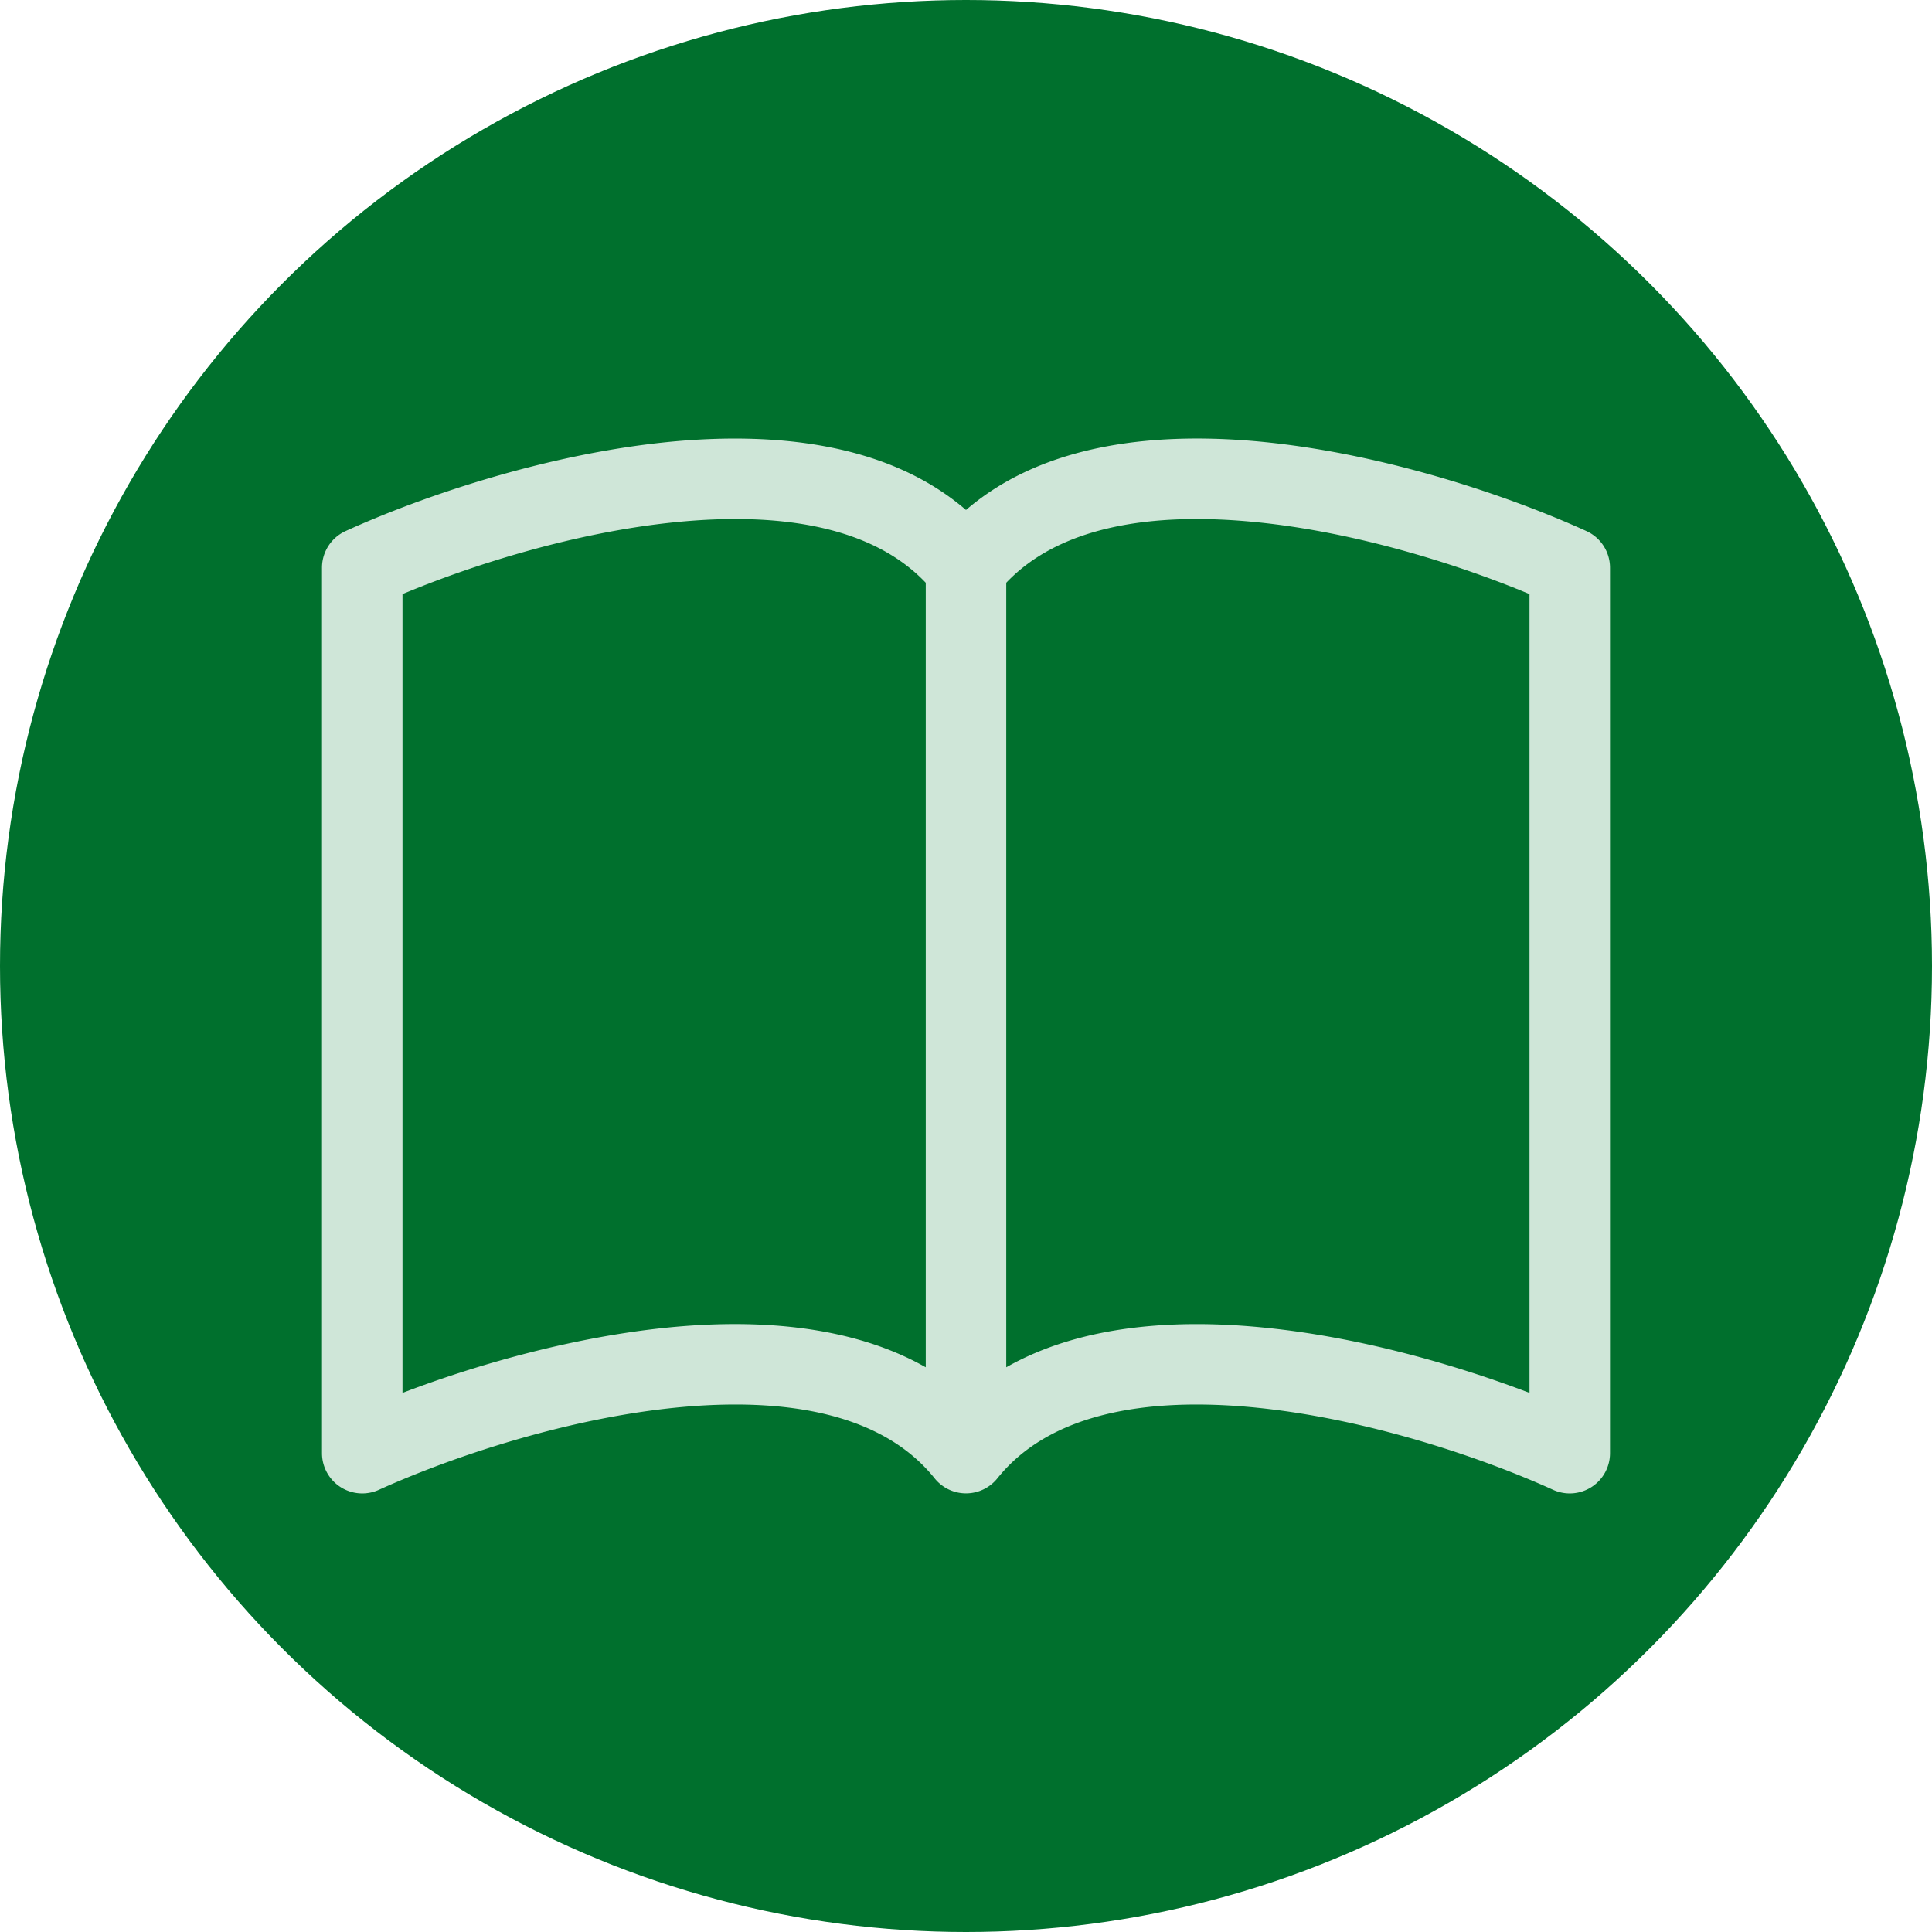 <?xml version="1.0" encoding="UTF-8" standalone="no"?>
<svg
   width="24"
   height="24"
   fill="currentColor"
   class="bi bi-book"
   viewBox="0 0 24 24"
   version="1.1"
   id="svg4"
   sodipodi:docname="book.svg"
   inkscape:version="1.1.2 (b8e25be833, 2022-02-05)"
   xmlns:inkscape="http://www.inkscape.org/namespaces/inkscape"
   xmlns:sodipodi="http://sodipodi.sourceforge.net/DTD/sodipodi-0.dtd"
   xmlns="http://www.w3.org/2000/svg"
   xmlns:svg="http://www.w3.org/2000/svg">
  <defs
     id="defs8" />
  <sodipodi:namedview
     id="namedview6"
     pagecolor="#ffffff"
     bordercolor="#666666"
     borderopacity="1.0"
     inkscape:pageshadow="2"
     inkscape:pageopacity="0.0"
     inkscape:pagecheckerboard="0"
     showgrid="false"
     inkscape:zoom="44.9375"
     inkscape:cx="12.005563"
     inkscape:cy="12.550765"
     inkscape:window-width="3440"
     inkscape:window-height="1377"
     inkscape:window-x="-8"
     inkscape:window-y="-8"
     inkscape:window-maximized="1"
     inkscape:current-layer="svg4" />
  <circle
     style="fill:#00702d;fill-opacity:1;stroke:none;stroke-width:0.316"
     id="path904"
     cx="12"
     cy="12"
     r="12" />
  <path
     d="m 5,7.38 c 0.885,-0.37 2.154,-0.769 3.388,-0.893 1.33,-0.134 2.458,0.063 3.112,0.752 v 9.746 c -0.935,-0.53 -2.12,-0.603 -3.213,-0.493 -1.18,0.12 -2.37,0.461 -3.287,0.811 z m 7.5,-0.141 c 0.654,-0.689 1.782,-0.886 3.112,-0.752 1.234,0.124 2.503,0.523 3.388,0.893 v 9.923 c -0.918,-0.35 -2.107,-0.692 -3.287,-0.81 -1.094,-0.111 -2.278,-0.039 -3.213,0.492 z m -0.5,-0.904 c -0.985,-0.847 -2.413,-0.973 -3.713,-0.843 -1.514,0.153 -3.042,0.672 -3.994,1.105 A 0.5,0.5 0 0 0 4,7.052 V 18.052 a 0.5,0.5 0 0 0 0.707,0.455 c 0.882,-0.4 2.303,-0.881 3.68,-1.02 1.409,-0.142 2.59,0.087 3.223,0.877 a 0.5,0.5 0 0 0 0.78,0 c 0.633,-0.79 1.814,-1.019 3.222,-0.877 1.378,0.139 2.8,0.62 3.681,1.02 A 0.5,0.5 0 0 0 20,18.052 V 7.052 a 0.5,0.5 0 0 0 -0.293,-0.455 c -0.952,-0.433 -2.48,-0.952 -3.994,-1.105 -1.3,-0.131 -2.728,-0.004 -3.713,0.843 z"
     id="path2"
     style="fill:#cfe6d8;fill-opacity:1" />
</svg>
